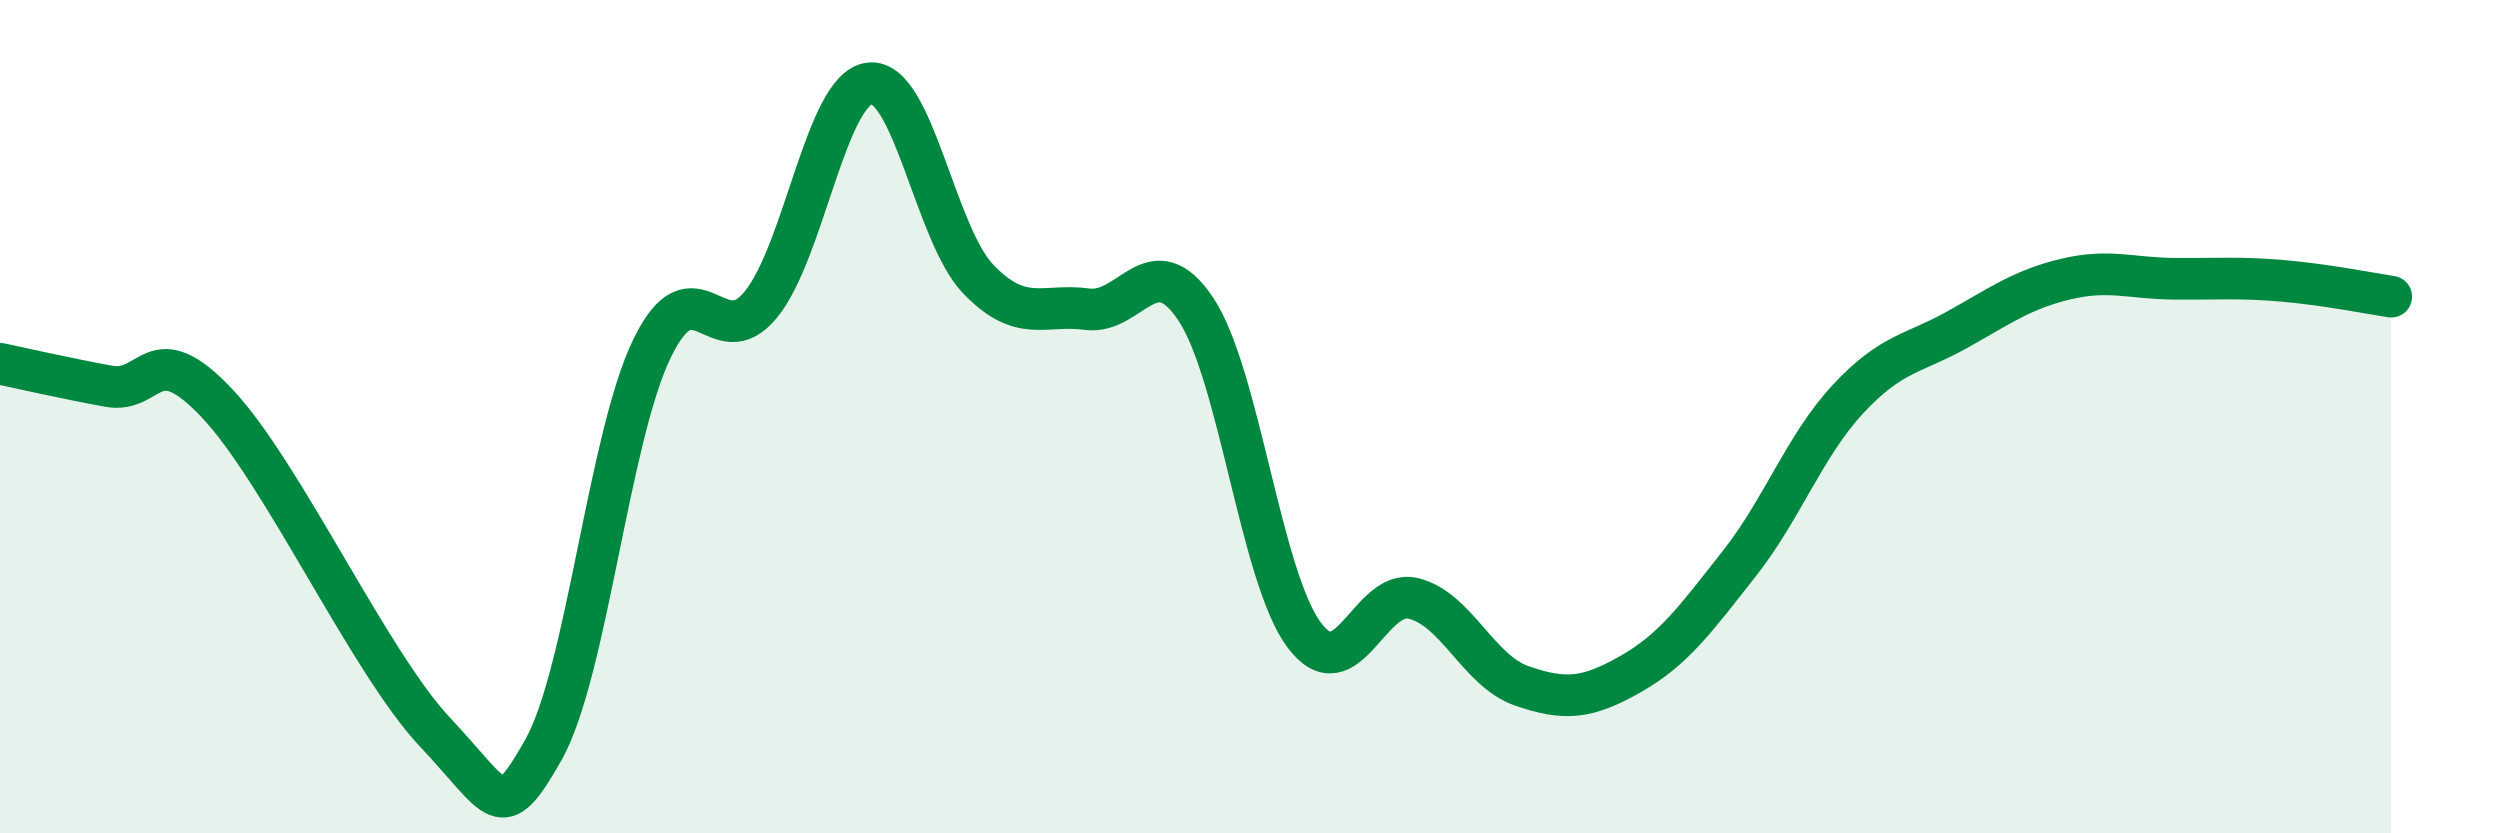 
    <svg width="60" height="20" viewBox="0 0 60 20" xmlns="http://www.w3.org/2000/svg">
      <path
        d="M 0,8.73 C 0.52,8.84 1.57,9.08 2.61,9.27 C 3.65,9.46 3.66,8.03 5.22,9.69 C 6.78,11.35 8.87,15.9 10.43,17.56 C 11.99,19.22 12,19.84 13.04,18 C 14.08,16.16 14.61,10.5 15.65,8.36 C 16.69,6.22 17.22,8.58 18.26,7.31 C 19.3,6.04 19.83,2.12 20.87,2 C 21.91,1.88 22.44,5.62 23.48,6.7 C 24.52,7.78 25.05,7.28 26.09,7.42 C 27.13,7.56 27.66,5.86 28.7,7.42 C 29.74,8.98 30.26,13.85 31.3,15.24 C 32.34,16.63 32.87,14.12 33.91,14.36 C 34.95,14.6 35.48,16.1 36.52,16.46 C 37.56,16.82 38.09,16.77 39.13,16.18 C 40.17,15.59 40.7,14.85 41.74,13.53 C 42.78,12.21 43.31,10.7 44.35,9.58 C 45.39,8.46 45.92,8.5 46.96,7.92 C 48,7.34 48.53,6.95 49.57,6.7 C 50.61,6.45 51.13,6.68 52.17,6.69 C 53.21,6.7 53.74,6.65 54.78,6.74 C 55.82,6.83 56.87,7.04 57.39,7.12L57.39 20L0 20Z"
        fill="#008740"
        opacity="0.1"
        stroke-linecap="round"
        stroke-linejoin="round"
      />
      <path
        d="M 0,8.73 C 0.52,8.84 1.57,9.08 2.61,9.27 C 3.65,9.46 3.66,8.03 5.22,9.69 C 6.78,11.35 8.87,15.9 10.43,17.56 C 11.99,19.22 12,19.84 13.04,18 C 14.08,16.16 14.61,10.5 15.65,8.36 C 16.69,6.22 17.22,8.58 18.26,7.31 C 19.3,6.04 19.83,2.12 20.87,2 C 21.91,1.88 22.44,5.62 23.48,6.7 C 24.52,7.78 25.05,7.28 26.09,7.42 C 27.13,7.56 27.66,5.86 28.7,7.42 C 29.74,8.98 30.26,13.85 31.3,15.24 C 32.34,16.63 32.87,14.12 33.91,14.36 C 34.95,14.6 35.48,16.1 36.52,16.46 C 37.56,16.82 38.09,16.77 39.13,16.18 C 40.17,15.59 40.7,14.85 41.74,13.53 C 42.78,12.21 43.31,10.7 44.35,9.58 C 45.39,8.46 45.92,8.5 46.96,7.92 C 48,7.34 48.53,6.95 49.57,6.7 C 50.61,6.45 51.13,6.68 52.17,6.69 C 53.21,6.7 53.74,6.65 54.78,6.74 C 55.82,6.83 56.87,7.04 57.39,7.12"
        stroke="#008740"
        stroke-width="1"
        fill="none"
        stroke-linecap="round"
        stroke-linejoin="round"
      />
    </svg>
  